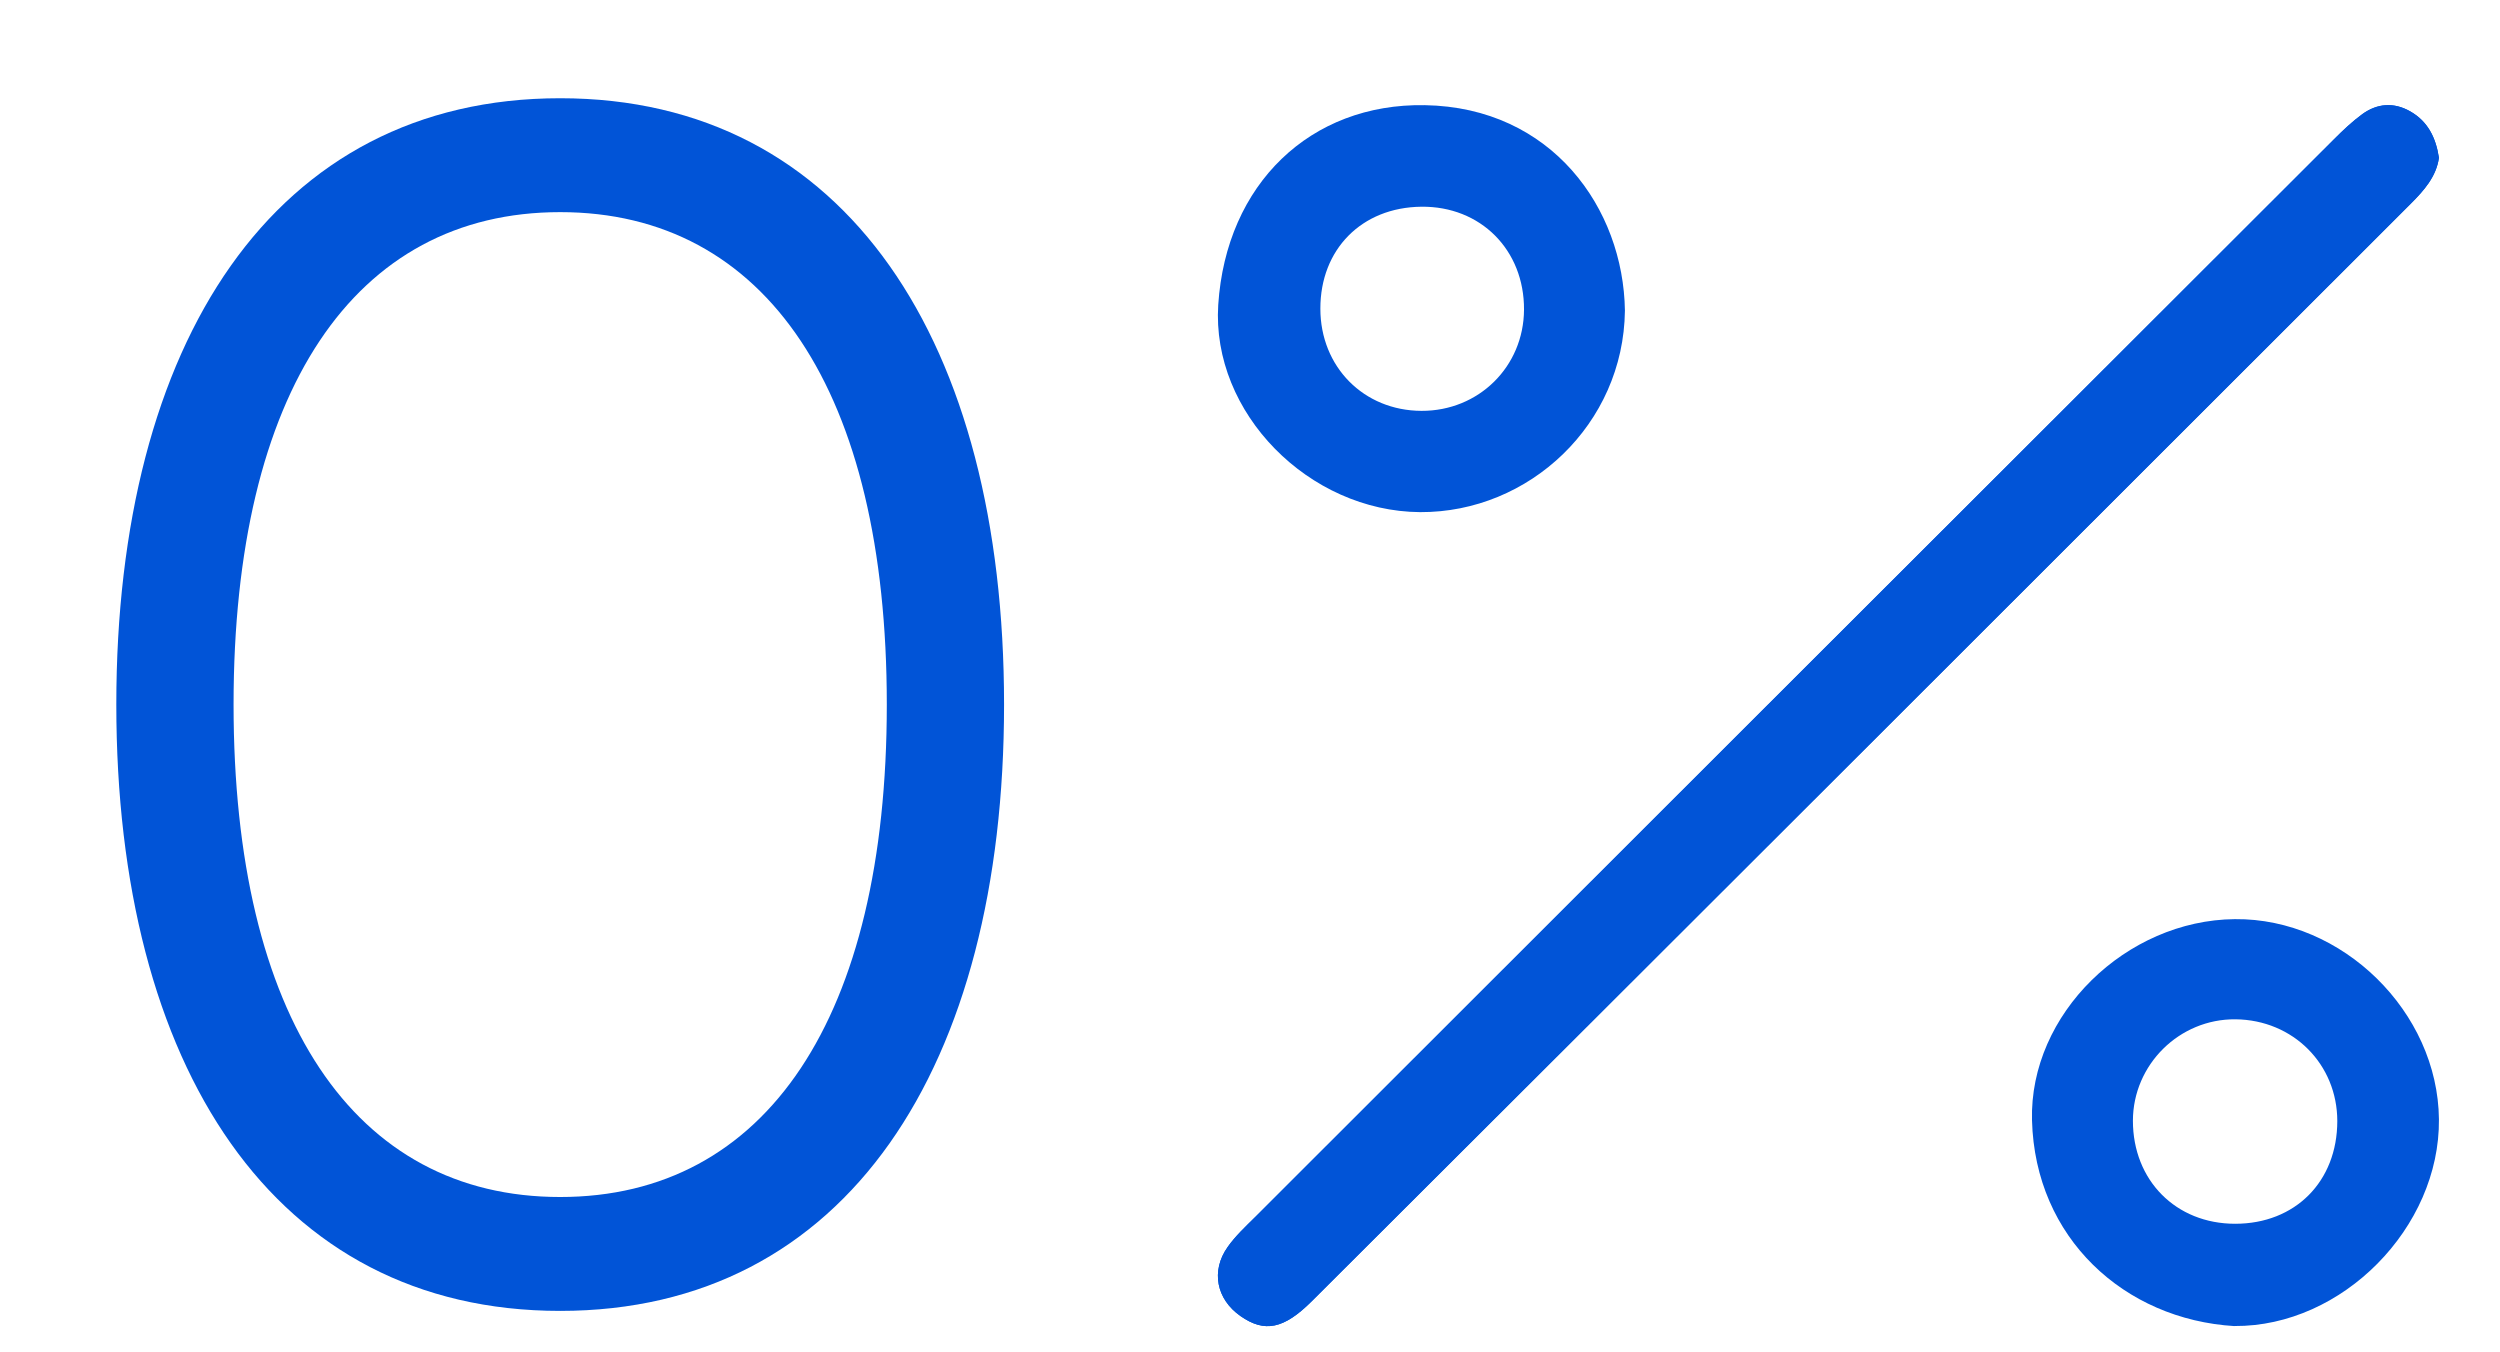 <svg width="61" height="33" viewBox="0 0 61 33" fill="none" xmlns="http://www.w3.org/2000/svg">
<g clip-path="url(#clip0_4161_306099)">
<path d="M59.51 3.85C59.445 4.31 59.146 4.647 58.82 4.973C54.411 9.377 50.002 13.784 45.593 18.189C41.066 22.71 36.538 27.232 32.009 31.748C31.324 32.431 30.855 32.523 30.268 32.112C29.682 31.703 29.54 31.013 29.954 30.428C30.143 30.159 30.39 29.93 30.624 29.698C39.395 20.931 48.171 12.165 56.947 3.401C57.166 3.182 57.39 2.968 57.639 2.786C58.003 2.522 58.406 2.489 58.807 2.716C59.238 2.96 59.435 3.356 59.51 3.85Z" fill="#0154D7"/>
<path d="M59.51 3.85C59.445 4.31 59.146 4.647 58.82 4.973C54.411 9.377 50.002 13.784 45.593 18.189C41.066 22.71 36.538 27.232 32.009 31.748C31.324 32.431 30.855 32.523 30.268 32.112C29.682 31.703 29.54 31.013 29.954 30.428C30.143 30.159 30.39 29.93 30.624 29.698C39.395 20.931 48.171 12.165 56.947 3.401C57.166 3.182 57.39 2.968 57.639 2.786C58.003 2.522 58.406 2.489 58.807 2.716C59.238 2.96 59.435 3.356 59.51 3.85Z" fill="#0154D7"/>
<path d="M13.668 31.986C6.68 31.986 2.838 26.019 2.838 17.191C2.838 8.364 6.68 2.397 13.668 2.397C20.657 2.397 24.499 8.364 24.499 17.191C24.499 26.019 20.657 31.986 13.668 31.986ZM5.699 17.191C5.699 24.834 8.642 29.207 13.668 29.207C18.695 29.207 21.638 24.834 21.638 17.191C21.638 9.549 18.695 5.176 13.668 5.176C8.642 5.176 5.699 9.549 5.699 17.191Z" fill="#0154D7"/>
<path d="M39.648 7.58C39.615 10.353 37.314 12.508 34.652 12.496C31.937 12.478 29.555 10.073 29.725 7.437C29.918 4.486 31.977 2.518 34.764 2.566C37.869 2.618 39.613 5.089 39.648 7.58ZM32.217 7.532C32.217 8.952 33.276 10.02 34.684 10.025C36.08 10.03 37.178 8.947 37.186 7.557C37.194 6.097 36.125 5.026 34.677 5.044C33.225 5.061 32.215 6.084 32.217 7.532Z" fill="#0154D7"/>
<path d="M54.523 32.357C51.834 32.195 49.655 30.208 49.581 27.336C49.513 24.741 51.878 22.451 54.53 22.427C57.155 22.401 59.485 24.689 59.51 27.311C59.535 29.958 57.147 32.372 54.523 32.355V32.357ZM54.538 29.86C56.003 29.86 57.028 28.83 57.03 27.356C57.03 25.968 55.953 24.886 54.548 24.871C53.179 24.856 52.045 25.976 52.043 27.346C52.043 28.8 53.09 29.86 54.538 29.86Z" fill="#0154D7"/>
</g>
<defs>
<clipPath id="clip0_4161_306099">
<rect width="60" height="33" fill="white" transform="translate(0.572)"/>
</clipPath>
</defs>
</svg>
